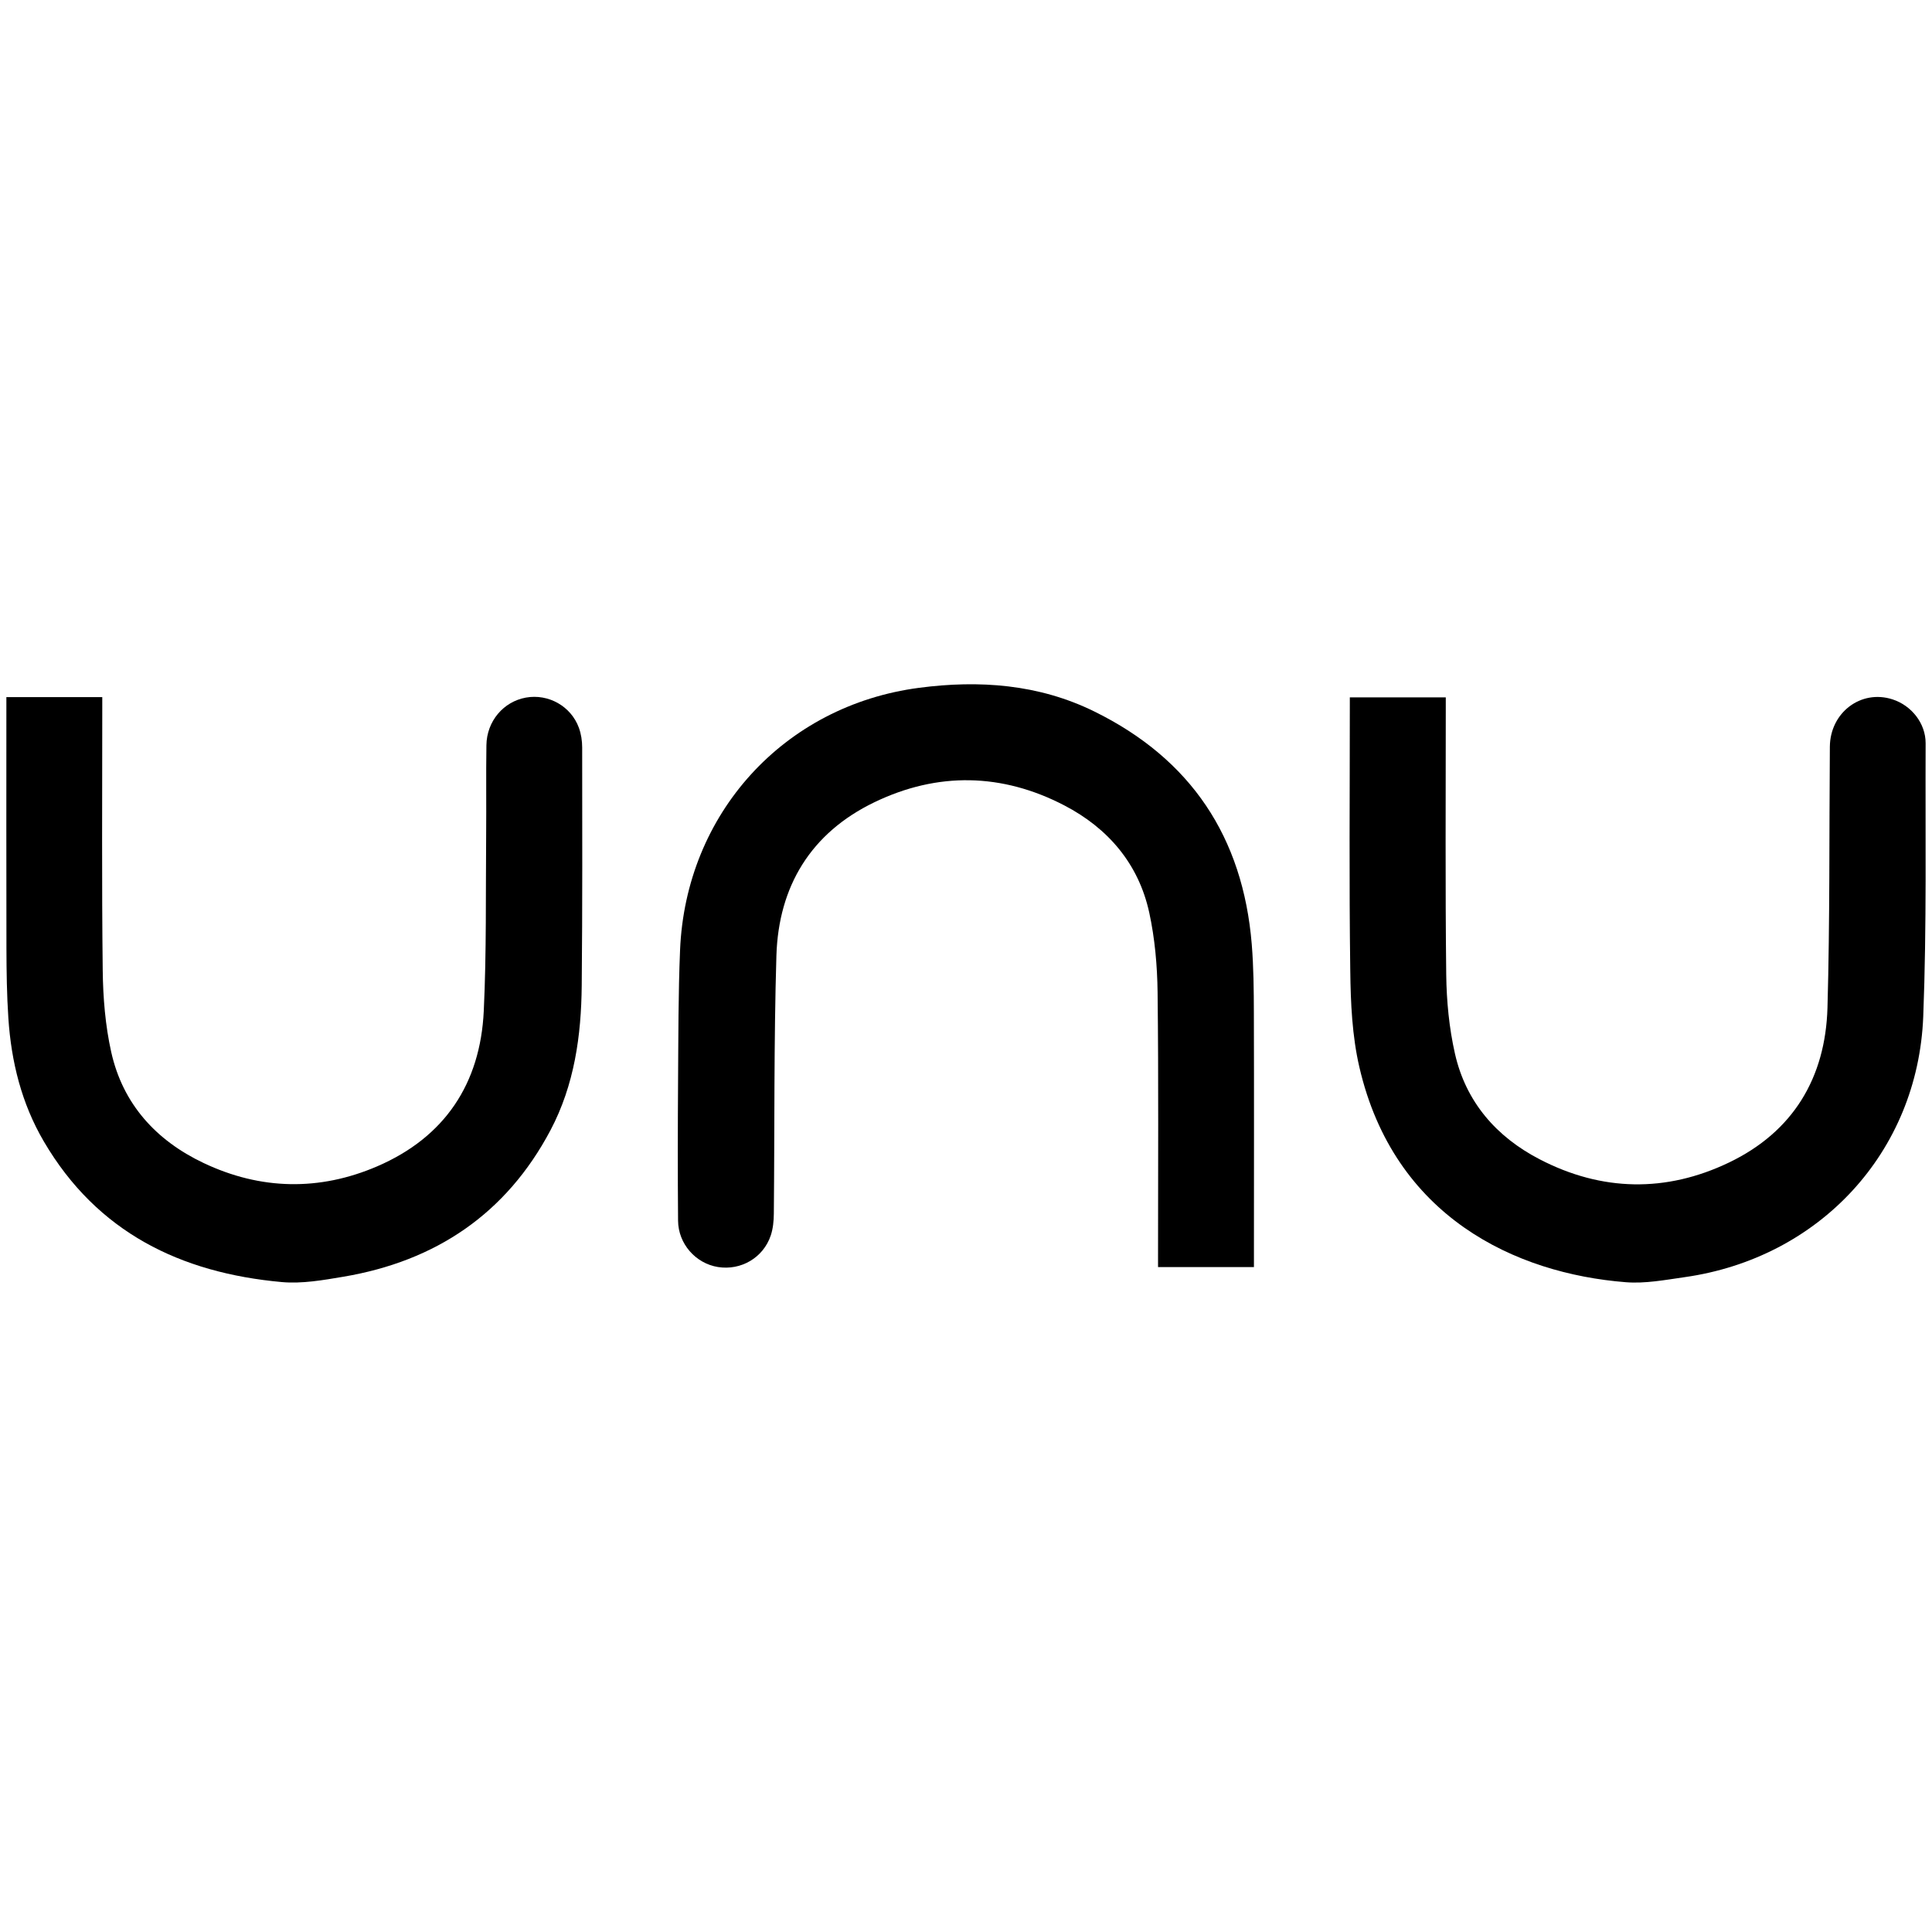 <?xml version="1.0" encoding="UTF-8"?>
<svg id="Jeep" xmlns="http://www.w3.org/2000/svg" viewBox="0 0 300 300">
  <path d="M209.58,108.29h14.92c0,.63,0,1.21,0,1.79,0,13.76-.09,27.51.07,41.27.05,4.09.45,8.26,1.35,12.24,1.69,7.51,6.44,12.95,13.17,16.43,9.64,5,19.61,5.18,29.38.5,9.97-4.78,14.99-13.16,15.3-24.05.38-13.5.26-27.01.37-40.51.04-5.33,4.85-8.95,9.74-7.36,2.93.95,5.14,3.71,5.13,6.81-.06,14.15.18,28.32-.37,42.45-.84,21.09-16.15,37.51-37.08,40.46-3.02.43-6.11,1.02-9.11.78-17.17-1.36-36-10.17-41.37-33.41-1.12-4.83-1.35-9.94-1.41-14.92-.19-13.75-.07-27.51-.07-41.27,0-.34,0-.69,0-1.2Z"/>
  <path d="M.98,108.25h14.9c0,.6,0,1.17,0,1.75,0,13.56-.09,27.12.07,40.67.05,4.24.4,8.57,1.32,12.69,1.8,8.08,6.98,13.74,14.34,17.23,8.85,4.2,18,4.38,26.98.51,10.47-4.52,16-12.82,16.53-24.13.43-9.12.29-18.27.37-27.4.04-4.62-.03-9.24.04-13.85.05-3.73,2.64-6.77,6.14-7.4,3.49-.62,6.99,1.33,8.22,4.69.35.96.51,2.03.51,3.05.01,12.32.05,24.63-.07,36.95-.07,7.8-1.14,15.47-4.85,22.49-6.87,12.98-17.82,20.33-32.16,22.75-3.15.53-6.42,1.11-9.55.83-15.72-1.42-28.69-7.72-36.96-21.83-3.46-5.9-5.06-12.37-5.51-19.13-.24-3.61-.29-7.24-.3-10.86-.03-12.37-.01-24.73-.01-37.1v-1.89Z"/>
  <path d="M194.73,196.75h-14.91c0-.66,0-1.25,0-1.83,0-13.61.09-27.22-.07-40.83-.05-4.14-.42-8.36-1.3-12.4-1.66-7.57-6.39-13.09-13.17-16.62-9.68-5.04-19.7-5.23-29.52-.49-9.84,4.75-14.87,13.03-15.2,23.81-.4,13.35-.27,26.72-.4,40.07-.01,1.12-.12,2.3-.47,3.36-1.15,3.47-4.63,5.5-8.22,4.92-3.45-.56-6.15-3.6-6.18-7.19-.06-7.25-.05-14.5,0-21.76.05-6.75.03-13.51.31-20.26.87-21.15,16.09-37.98,37.13-40.73,9.3-1.22,18.55-.58,27.2,3.68,15.02,7.39,23.07,19.53,24.44,36.13.29,3.56.32,7.14.33,10.72.04,12.52.01,25.03.01,37.55v1.86Z"/>
</svg>